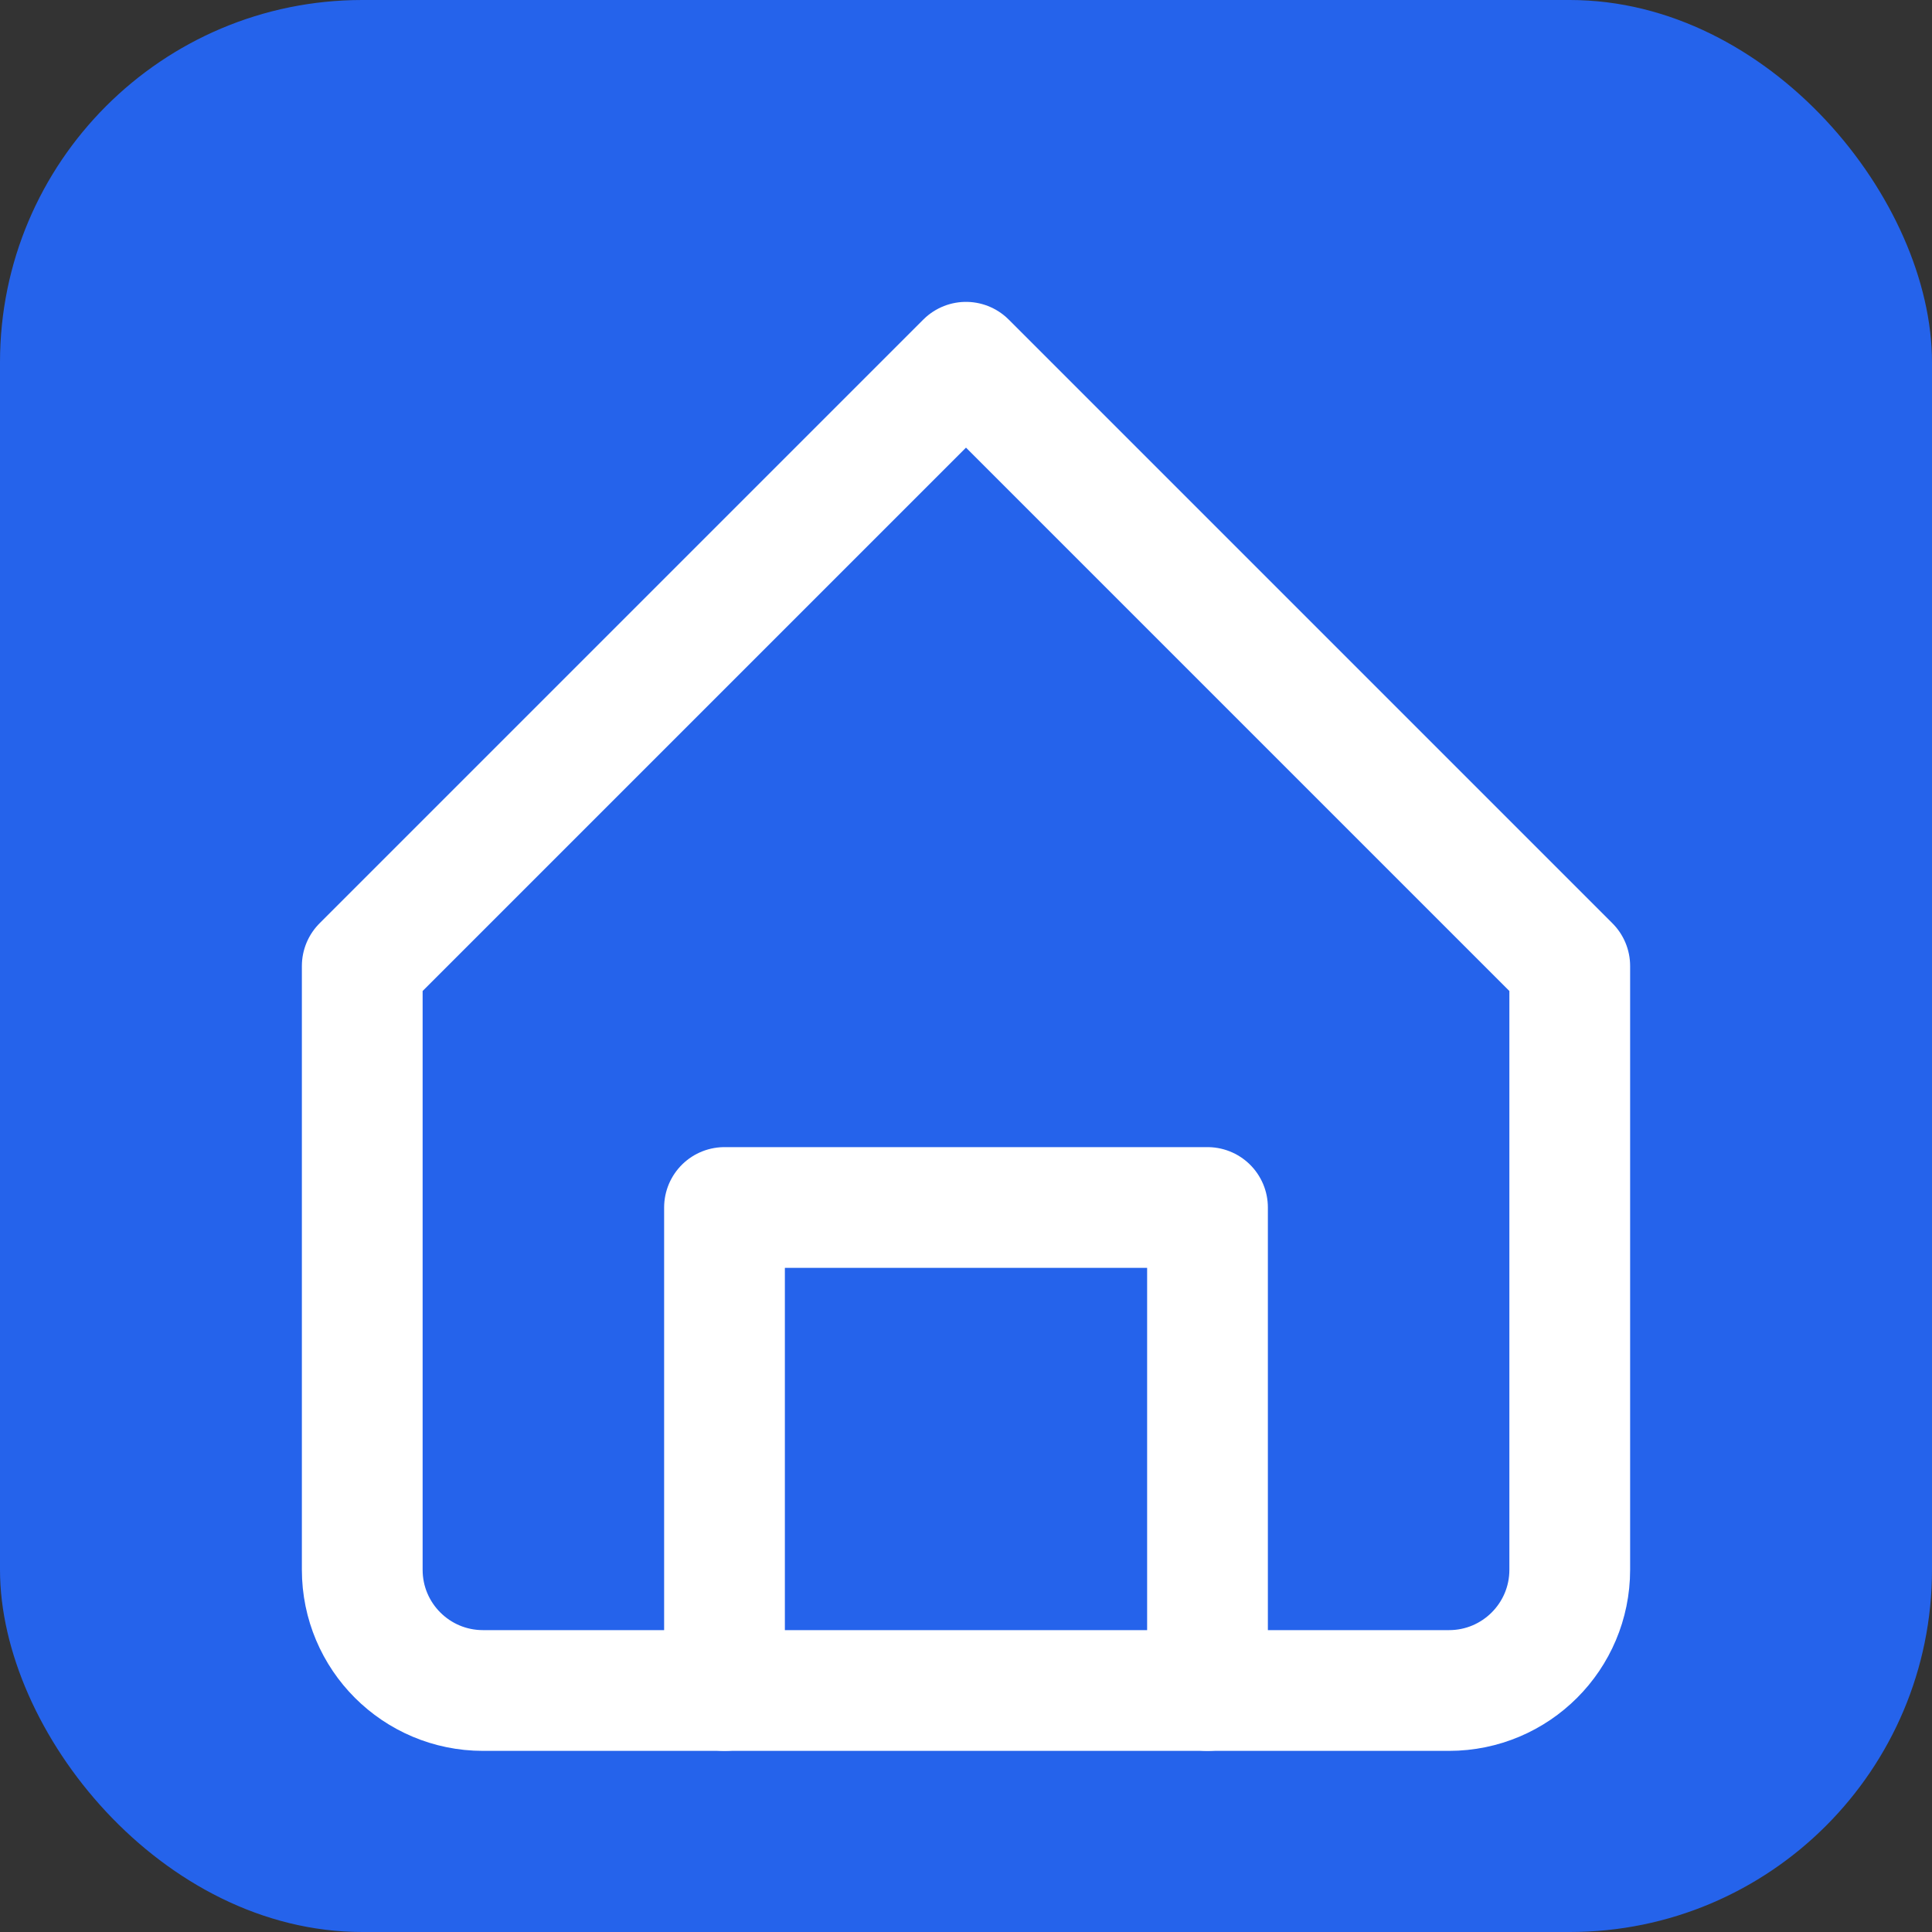 <svg width="32" height="32" viewBox="0 0 32 32" fill="none" xmlns="http://www.w3.org/2000/svg">
    <rect x="0" y="0" width="32" height="32" fill="#333333" stroke="none"/>
    <rect width="32" height="32" rx="6" fill="#2563eb"/>
    <path d="M6 16L16 6L26 16V26C26 27.105 25.105 28 24 28H8C6.895 28 6 27.105 6 26V16Z" stroke="white" stroke-width="2" stroke-linecap="round" stroke-linejoin="round"/>
    <path d="M12 28V20H20V28" stroke="white" stroke-width="2" stroke-linecap="round" stroke-linejoin="round"/>
</svg>